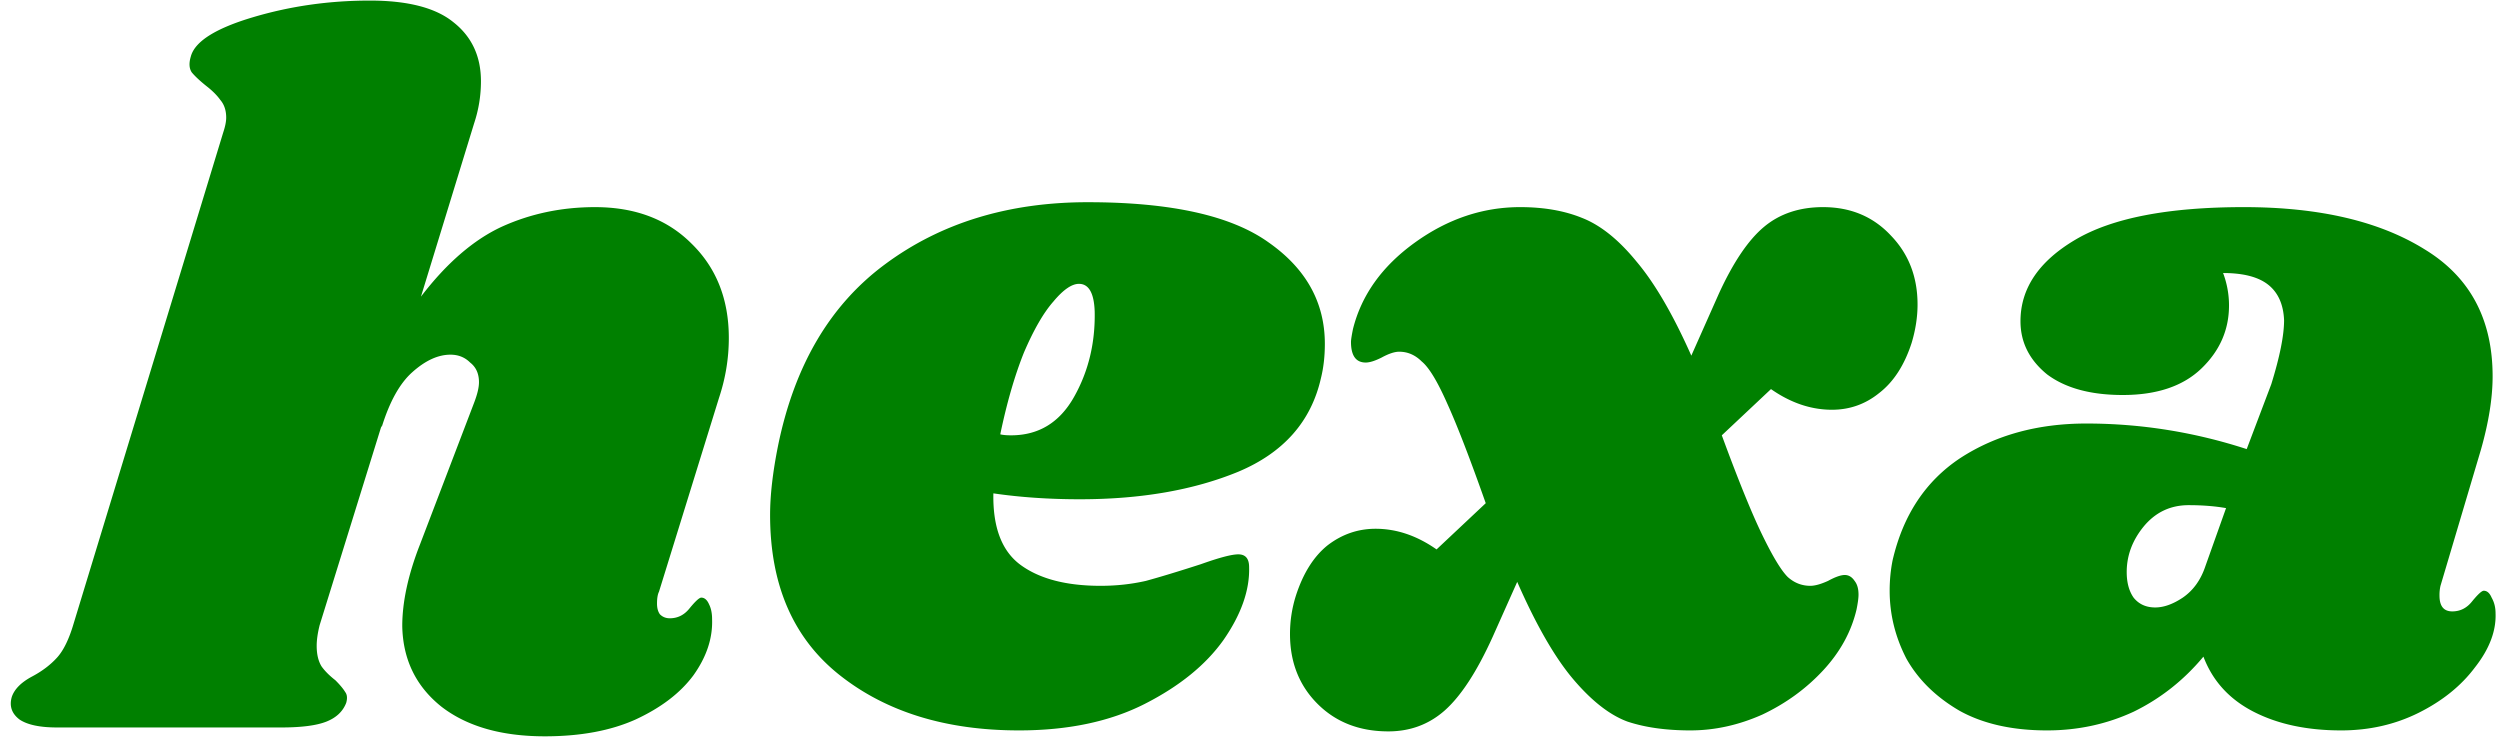 <svg xmlns="http://www.w3.org/2000/svg" width="244" height="72" fill="none"><path fill="green" d="M64.317 57.752q-.192.384-.192 1.152 0 .672.288 1.056.384.384.96.384 1.152 0 1.92-.96.864-1.056 1.152-1.056.48 0 .768.672.288.576.288 1.44.096 2.784-1.824 5.472-1.92 2.592-5.664 4.32-3.648 1.632-8.832 1.632-6.336 0-10.08-2.88-3.744-2.976-3.84-7.872 0-3.552 1.728-7.968l5.28-13.824q.48-1.248.48-2.016 0-1.248-.864-1.92-.768-.768-1.92-.768-1.824 0-3.744 1.728-1.824 1.632-2.976 5.376v-.192l-6.048 19.488q-.288 1.152-.288 2.016 0 1.248.48 2.016.48.672 1.344 1.344.672.672.96 1.152.288.384.096 1.056-.48 1.248-1.92 1.824T27.453 71H5.565q-2.496 0-3.648-.768-1.152-.864-.768-2.208.384-1.152 2.016-2.016 1.44-.768 2.4-1.824t1.632-3.36L21.789 12.92q.288-.864.288-1.44 0-1.056-.576-1.728-.48-.672-1.344-1.344-.96-.768-1.44-1.344-.384-.576-.096-1.536.576-2.208 6.048-3.84T36.093.056q5.568 0 8.16 2.112 2.688 2.112 2.688 5.76 0 2.112-.672 4.128l-5.184 16.896q3.744-4.896 7.872-6.816 4.224-1.92 9.12-1.92 5.856 0 9.408 3.552 3.648 3.552 3.648 9.216 0 2.976-.96 5.856zm41.852-38.016q12.192 0 17.664 3.936 5.472 3.84 5.472 9.888 0 1.824-.384 3.36-1.44 6.336-8.064 9.12-6.528 2.688-15.456 2.688-4.512 0-8.448-.576-.096 4.992 2.688 7.008t7.776 2.016q2.304 0 4.416-.48 2.112-.576 5.376-1.632 2.688-.96 3.648-.96 1.056 0 1.056 1.248.096 3.36-2.496 7.104-2.592 3.648-7.68 6.24t-12.288 2.592q-10.656 0-17.472-5.376t-6.816-15.648q0-2.88.768-6.72 2.4-11.808 10.464-17.76 8.16-6.048 19.776-6.048m-8.544 22.656q.384.096 1.056.096 4.032 0 6.144-3.744t2.016-8.352q-.096-2.688-1.536-2.688-1.056 0-2.496 1.728-1.44 1.632-2.88 4.992-1.344 3.36-2.304 7.968m80.311-22.176q4.032 0 6.624 2.784 2.592 2.688 2.592 6.72 0 1.824-.576 3.744-1.056 3.264-3.168 4.896-2.016 1.632-4.608 1.632-3.072 0-5.952-2.016l-4.8 4.512q2.4 6.528 3.936 9.696t2.496 4.128q.96.864 2.208.864.672 0 1.728-.48 1.056-.576 1.632-.576t.96.576q.384.48.384 1.344 0 .48-.192 1.44-.768 3.264-3.264 5.952t-5.952 4.32q-3.456 1.536-7.008 1.536t-6.144-.864q-2.592-.96-5.28-4.128t-5.472-9.504l-2.4 5.376q-2.304 5.088-4.704 7.2-2.304 2.016-5.472 2.016-4.224 0-6.912-2.688t-2.688-6.816q0-1.92.576-3.744 1.056-3.264 3.072-4.896 2.112-1.632 4.704-1.632 3.072 0 5.952 2.016l4.8-4.512q-2.304-6.528-3.744-9.696-1.44-3.264-2.496-4.128-.96-.96-2.208-.96-.672 0-1.728.576-.96.48-1.536.48-1.44 0-1.44-2.016 0-.288.192-1.248 1.248-4.992 6.048-8.448t10.272-3.456q3.456 0 6.048 1.056 2.688 1.056 5.28 4.224 2.688 3.168 5.376 9.216l2.688-6.048q2.112-4.608 4.416-6.528t5.76-1.92m41.055 0q11.04 0 17.664 4.128 6.624 4.032 6.624 12.384 0 3.168-1.152 7.2l-3.936 13.248a4 4 0 0 0-.096.96q0 1.536 1.248 1.536 1.152 0 1.92-.96.864-1.056 1.152-1.056.48 0 .768.672.384.672.384 1.536.096 2.592-2.016 5.28-2.016 2.688-5.472 4.416t-7.584 1.728q-4.992 0-8.544-1.824t-4.896-5.376q-2.88 3.456-6.816 5.376-3.936 1.824-8.448 1.824-5.088 0-8.544-1.92-3.456-2.016-5.184-5.088-1.632-3.168-1.632-6.624 0-1.536.288-2.976 1.536-6.624 6.624-9.984 5.184-3.36 12.288-3.36 7.968 0 15.648 2.496l2.4-6.336q1.248-4.032 1.248-6.24-.096-2.304-1.536-3.456t-4.416-1.152a9 9 0 0 1 .576 3.168q0 3.552-2.688 6.144t-7.68 2.592q-4.704 0-7.392-2.016-2.592-2.112-2.592-5.184 0-4.8 5.376-7.968t16.416-3.168m-5.376 29.088q-2.688 0-4.416 2.112-1.632 2.016-1.632 4.416 0 1.536.672 2.496.768.96 2.112.96 1.248 0 2.688-.96 1.536-1.056 2.208-3.072l2.016-5.664q-1.632-.288-3.648-.288"/></svg>